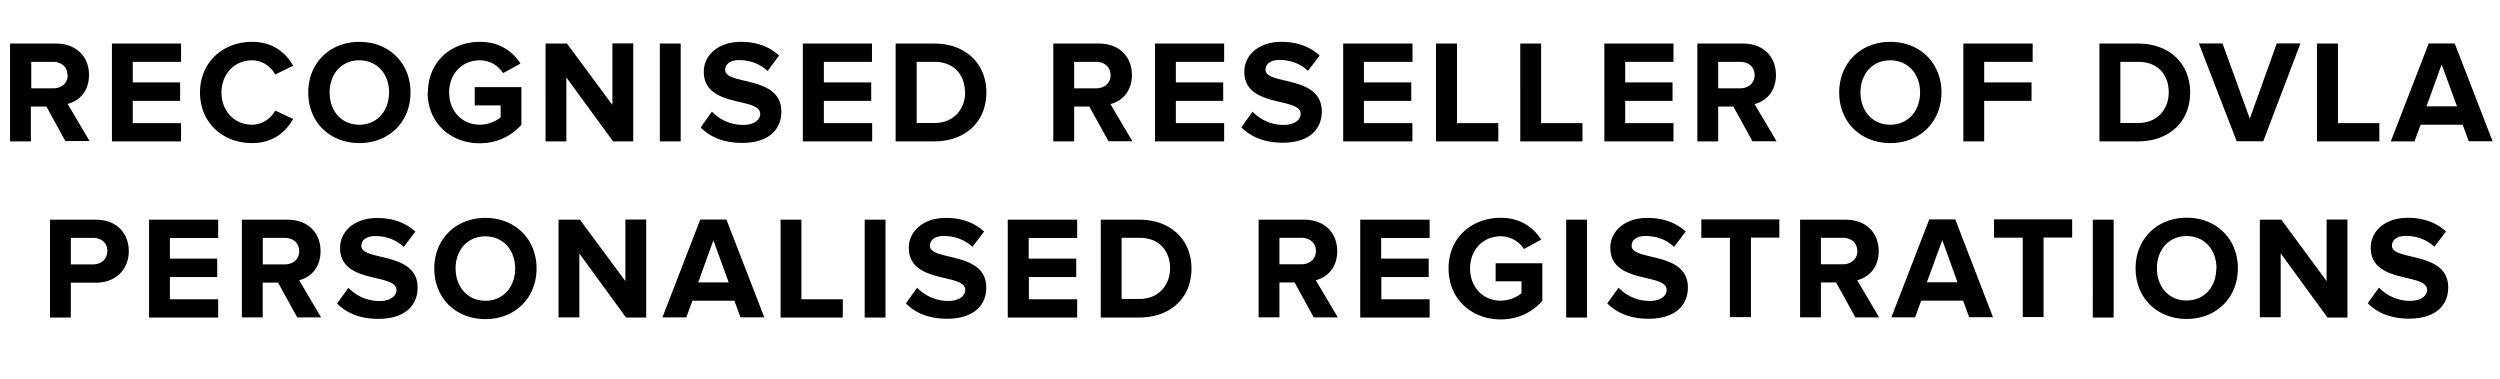 <svg xmlns="http://www.w3.org/2000/svg" width="264" height="40"><path d="M6.92 14.93L4.9 11.25H3.26v3.68h-2.2V4.6H5.9C8.07 4.6 9.4 6 9.4 7.9c0 1.83-1.14 2.8-2.26 3.07l2.32 3.93H6.92zm.2-7c0-.88-.65-1.4-1.54-1.4H3.3v2.8h2.3c.9 0 1.55-.54 1.55-1.4zm4.7 7V4.6h7.3v1.93h-5.1V8.7h5v1.95h-5V13h5.1v1.93h-7.3zm9.3-5.16c0-3.18 2.4-5.35 5.5-5.35 2.3 0 3.6 1.24 4.34 2.52l-1.9.93c-.43-.83-1.36-1.5-2.43-1.5-1.87 0-3.24 1.44-3.24 3.4 0 1.95 1.36 3.4 3.23 3.4 1.07 0 2-.66 2.44-1.5l1.9.9c-.76 1.3-2.06 2.54-4.34 2.54-3.1 0-5.5-2.16-5.5-5.34zm11.43 0c0-3.12 2.28-5.35 5.4-5.35 3.13 0 5.4 2.23 5.4 5.35 0 3.1-2.27 5.34-5.4 5.34-3.12 0-5.4-2.22-5.4-5.33zm8.54 0c0-1.94-1.25-3.4-3.15-3.4s-3.13 1.46-3.13 3.4c0 1.92 1.22 3.4 3.13 3.4s3.14-1.48 3.14-3.4zm4.1 0c0-3.28 2.47-5.35 5.5-5.35 2.14 0 3.5 1.08 4.27 2.3l-1.83 1a2.93 2.93 0 0 0-2.45-1.35c-1.9 0-3.25 1.44-3.25 3.4 0 1.95 1.36 3.4 3.24 3.4.9 0 1.77-.4 2.2-.8v-1.24h-2.74V9.2h4.93v3.98c-1.06 1.17-2.54 1.95-4.4 1.95-3.03 0-5.5-2.1-5.5-5.37zm19.55 5.16l-4.93-6.75v6.75h-2.2V4.6h2.26l4.8 6.48v-6.5h2.2v10.35h-2.13zm4.94 0V4.6h2.2v10.33h-2.2zm4.3-1.46l1.2-1.68a4.53 4.53 0 0 0 3.3 1.4c1.2 0 1.8-.57 1.8-1.16 0-1.83-5.96-.57-5.96-4.46 0-1.72 1.5-3.15 3.92-3.15 1.65 0 3 .5 4.03 1.44L81.06 7.5c-.84-.8-1.95-1.15-3-1.15-.95 0-1.48.42-1.48 1.04 0 1.64 5.93.53 5.93 4.4 0 1.9-1.35 3.3-4.14 3.3-2 0-3.42-.65-4.38-1.63zm10.8 1.46V4.6h7.3v1.93H87V8.7h5v1.95h-5V13h5.1v1.93h-7.3zm9.8 0V4.6h4.08c3.24 0 5.5 2.05 5.5 5.17s-2.26 5.16-5.5 5.16H94.6zm7.32-5.17c0-1.82-1.12-3.23-3.24-3.23H96.8v6.46h1.88c2.04 0 3.24-1.48 3.24-3.23zm15.17 5.17l-2.04-3.68h-1.6v3.68h-2.2V4.6h4.82c2.16 0 3.48 1.4 3.48 3.32 0 1.83-1.15 2.8-2.27 3.07l2.32 3.93h-2.53zm.2-7c0-.88-.66-1.4-1.54-1.4h-2.3v2.8h2.3c.88 0 1.55-.54 1.55-1.4zm4.7 7V4.6h7.3v1.93h-5.1V8.7h5v1.95h-5V13h5.1v1.93H122zm9.1-1.46l1.2-1.68a4.53 4.53 0 0 0 3.28 1.4c1.2 0 1.8-.57 1.8-1.16 0-1.83-5.95-.57-5.95-4.46 0-1.72 1.48-3.15 3.92-3.15 1.64 0 3 .5 4.03 1.44l-1.23 1.62c-.83-.8-1.95-1.15-3-1.15-.95 0-1.48.42-1.48 1.04 0 1.64 5.94.53 5.94 4.4 0 1.9-1.34 3.3-4.13 3.3-1.98 0-3.4-.65-4.37-1.63zm10.77 1.46V4.6h7.32v1.93h-5.13V8.7h5v1.95h-5V13h5.12v1.93h-7.33zm9.8 0V4.6h2.22V13h4.36v1.93h-6.58zm8.9 0V4.6h2.2V13h4.37v1.93h-6.57zm8.88 0V4.6h7.3v1.93h-5.1V8.7h5v1.95h-5V13h5.1v1.93h-7.3zm15.65 0l-2.03-3.68h-1.6v3.68h-2.2V4.6h4.83c2.15 0 3.47 1.4 3.47 3.32 0 1.83-1.15 2.8-2.26 3.07l2.33 3.93h-2.53zm.22-7c0-.88-.67-1.4-1.55-1.4h-2.3v2.8h2.3c.88 0 1.55-.54 1.55-1.4zm8.93 1.84c0-3.12 2.28-5.35 5.4-5.35 3.12 0 5.4 2.23 5.4 5.35 0 3.1-2.28 5.34-5.4 5.34-3.12 0-5.4-2.22-5.4-5.33zm8.54 0c0-1.94-1.25-3.4-3.16-3.4s-3.13 1.46-3.13 3.4c0 1.92 1.24 3.4 3.14 3.4s3.15-1.48 3.15-3.4zm4.57 5.16V4.6h7.32v1.93h-5.12V8.7h5v1.95h-5v4.28h-2.2zm14.37 0V4.6h4.08c3.24 0 5.5 2.05 5.5 5.17s-2.26 5.16-5.5 5.16h-4.08zm7.32-5.17c0-1.82-1.1-3.23-3.24-3.23h-1.87v6.46h1.87c2.05 0 3.24-1.48 3.24-3.23zm7.18 5.17l-4-10.34h2.5l2.88 7.94 2.85-7.95h2.5L239 14.92h-2.76zm8.47 0V4.6h2.22V13h4.37v1.93h-6.6zm16.03 0l-.64-1.76h-4.44l-.65 1.76h-2.5l4-10.34h2.75l4 10.33h-2.52zm-2.86-8.14l-1.6 4.44h3.22l-1.63-4.45zM5.28 33.52V23.2h4.84c2.26 0 3.48 1.5 3.48 3.32 0 1.8-1.24 3.33-3.47 3.33H7.48v3.68h-2.2zm6.06-7c0-.88-.65-1.4-1.52-1.4H7.48v2.8h2.35c.86 0 1.5-.56 1.5-1.4zm4.4 7V23.2h7.3v1.93h-5.1v2.18h5v1.95h-5v2.34h5.1v1.93h-7.3zm15.65 0l-2.03-3.68h-1.62v3.68h-2.2V23.2h4.84c2.15 0 3.47 1.4 3.47 3.32 0 1.83-1.14 2.8-2.26 3.07l2.32 3.93h-2.52zm.2-7c0-.88-.65-1.4-1.54-1.4h-2.3v2.8h2.3c.9 0 1.55-.54 1.55-1.4zm4 5.54l1.2-1.67a4.54 4.54 0 0 0 3.28 1.4c1.2 0 1.8-.57 1.8-1.16 0-1.83-5.96-.57-5.96-4.46 0-1.72 1.5-3.15 3.92-3.15 1.65 0 3 .5 4.03 1.44l-1.22 1.62c-.84-.8-1.95-1.15-3-1.15-.95 0-1.48.42-1.48 1.04 0 1.64 5.94.54 5.94 4.4 0 1.9-1.36 3.3-4.15 3.3-2 0-3.4-.65-4.37-1.63zm10.27-3.7c0-3.12 2.28-5.35 5.4-5.35 3.13 0 5.4 2.23 5.4 5.34s-2.27 5.35-5.4 5.35c-3.12 0-5.4-2.22-5.4-5.34zm8.54 0c0-1.94-1.25-3.4-3.15-3.4s-3.14 1.46-3.14 3.4c.02 1.92 1.24 3.4 3.15 3.4 1.9 0 3.14-1.48 3.14-3.4zm11.7 5.16l-4.92-6.75v6.75h-2.2V23.2h2.26l4.8 6.48v-6.5h2.2v10.35H66.1zm12.1 0l-.65-1.76h-4.43l-.65 1.76h-2.52l4-10.34h2.76l4 10.33h-2.5zm-2.87-8.14l-1.6 4.44h3.22l-1.62-4.45zm7.1 8.13V23.2h2.2v8.4H89v1.93h-6.57zm8.88 0V23.2h2.2v10.33h-2.2zm4.34-1.46l1.2-1.67a4.54 4.54 0 0 0 3.28 1.4c1.2 0 1.8-.57 1.8-1.16 0-1.83-5.96-.57-5.96-4.46 0-1.72 1.5-3.15 3.93-3.15 1.63 0 3 .5 4.02 1.44l-1.23 1.62c-.85-.8-1.96-1.15-3.02-1.15-.94 0-1.47.42-1.47 1.04 0 1.64 5.95.54 5.95 4.4 0 1.9-1.35 3.3-4.14 3.3-1.97 0-3.4-.65-4.36-1.63zm10.77 1.46V23.2h7.33v1.93h-5.12v2.18h5.02v1.95h-5v2.34h5.1v1.93h-7.3zm9.82 0V23.2h4.08c3.24 0 5.5 2.05 5.5 5.17s-2.26 5.16-5.5 5.16h-4.08zm7.32-5.17c0-1.82-1.12-3.23-3.24-3.23h-1.88v6.46h1.88c2.04 0 3.24-1.48 3.24-3.24zm15.17 5.17l-2.02-3.68h-1.6v3.68h-2.2V23.2h4.82c2.16 0 3.48 1.4 3.48 3.32 0 1.83-1.15 2.8-2.27 3.07l2.34 3.93h-2.53zm.23-7c0-.88-.67-1.4-1.55-1.4h-2.3v2.8h2.3c.88 0 1.55-.54 1.55-1.4zm4.68 7V23.2h7.33v1.93h-5.12v2.18h5.02v1.95h-5v2.34h5.1v1.93h-7.3zm9.33-5.17c0-3.27 2.48-5.34 5.5-5.34 2.15 0 3.5 1.08 4.28 2.3l-1.82 1a2.93 2.93 0 0 0-2.45-1.35c-1.88 0-3.24 1.44-3.24 3.4 0 1.95 1.35 3.4 3.23 3.4.9 0 1.78-.4 2.2-.8v-1.24h-2.73V27.8h4.93v3.98c-1.05 1.17-2.53 1.95-4.4 1.95-3.02 0-5.5-2.1-5.5-5.37zm12.42 5.17V23.2h2.2v10.33h-2.2zm4.33-1.46l1.2-1.67a4.54 4.54 0 0 0 3.28 1.4c1.2 0 1.8-.57 1.8-1.16 0-1.83-5.95-.57-5.95-4.46 0-1.72 1.5-3.15 3.93-3.15 1.64 0 3 .5 4.03 1.44l-1.23 1.62c-.83-.8-1.95-1.15-3-1.15-.95 0-1.48.42-1.48 1.04 0 1.64 5.94.54 5.94 4.4 0 1.9-1.36 3.3-4.15 3.3-1.98 0-3.4-.65-4.37-1.63zm12.96 1.46v-8.4h-3.02v-1.94h8.24v1.92h-3v8.4h-2.22zm13.25 0l-2.04-3.68h-1.6v3.68h-2.2V23.2h4.82c2.16 0 3.48 1.4 3.48 3.32 0 1.83-1.15 2.8-2.27 3.07l2.32 3.93h-2.53zm.2-7c0-.88-.66-1.4-1.54-1.4h-2.3v2.8h2.3c.88 0 1.55-.54 1.55-1.4zm11.82 7l-.64-1.76h-4.43l-.65 1.76h-2.5l4-10.34h2.75l3.98 10.33h-2.5zm-2.85-8.14l-1.62 4.44h3.23l-1.6-4.45zm8.5 8.13v-8.4h-3.03v-1.94h8.25v1.92h-3.02v8.4h-2.22zm7.4 0V23.2h2.2v10.33h-2.2zm4.52-5.17c0-3.1 2.27-5.34 5.4-5.34 3.12 0 5.4 2.23 5.4 5.34s-2.28 5.35-5.4 5.35c-3.13 0-5.4-2.22-5.4-5.34zm8.54 0c0-1.93-1.24-3.4-3.15-3.4s-3.14 1.47-3.14 3.4 1.22 3.4 3.13 3.4 3.14-1.47 3.14-3.4zm11.7 5.17l-4.92-6.75v6.75h-2.2V23.2h2.27l4.78 6.48v-6.5h2.2v10.35h-2.13zm4.26-1.46l1.2-1.67a4.54 4.54 0 0 0 3.28 1.4c1.2 0 1.8-.57 1.8-1.16 0-1.83-5.95-.57-5.95-4.46 0-1.72 1.48-3.15 3.92-3.15 1.64 0 3 .5 4.03 1.44l-1.23 1.62c-.84-.8-1.95-1.15-3-1.15-.95 0-1.48.42-1.48 1.04 0 1.64 5.94.54 5.94 4.4 0 1.9-1.34 3.3-4.13 3.3-1.98 0-3.4-.65-4.37-1.63z"/></svg>